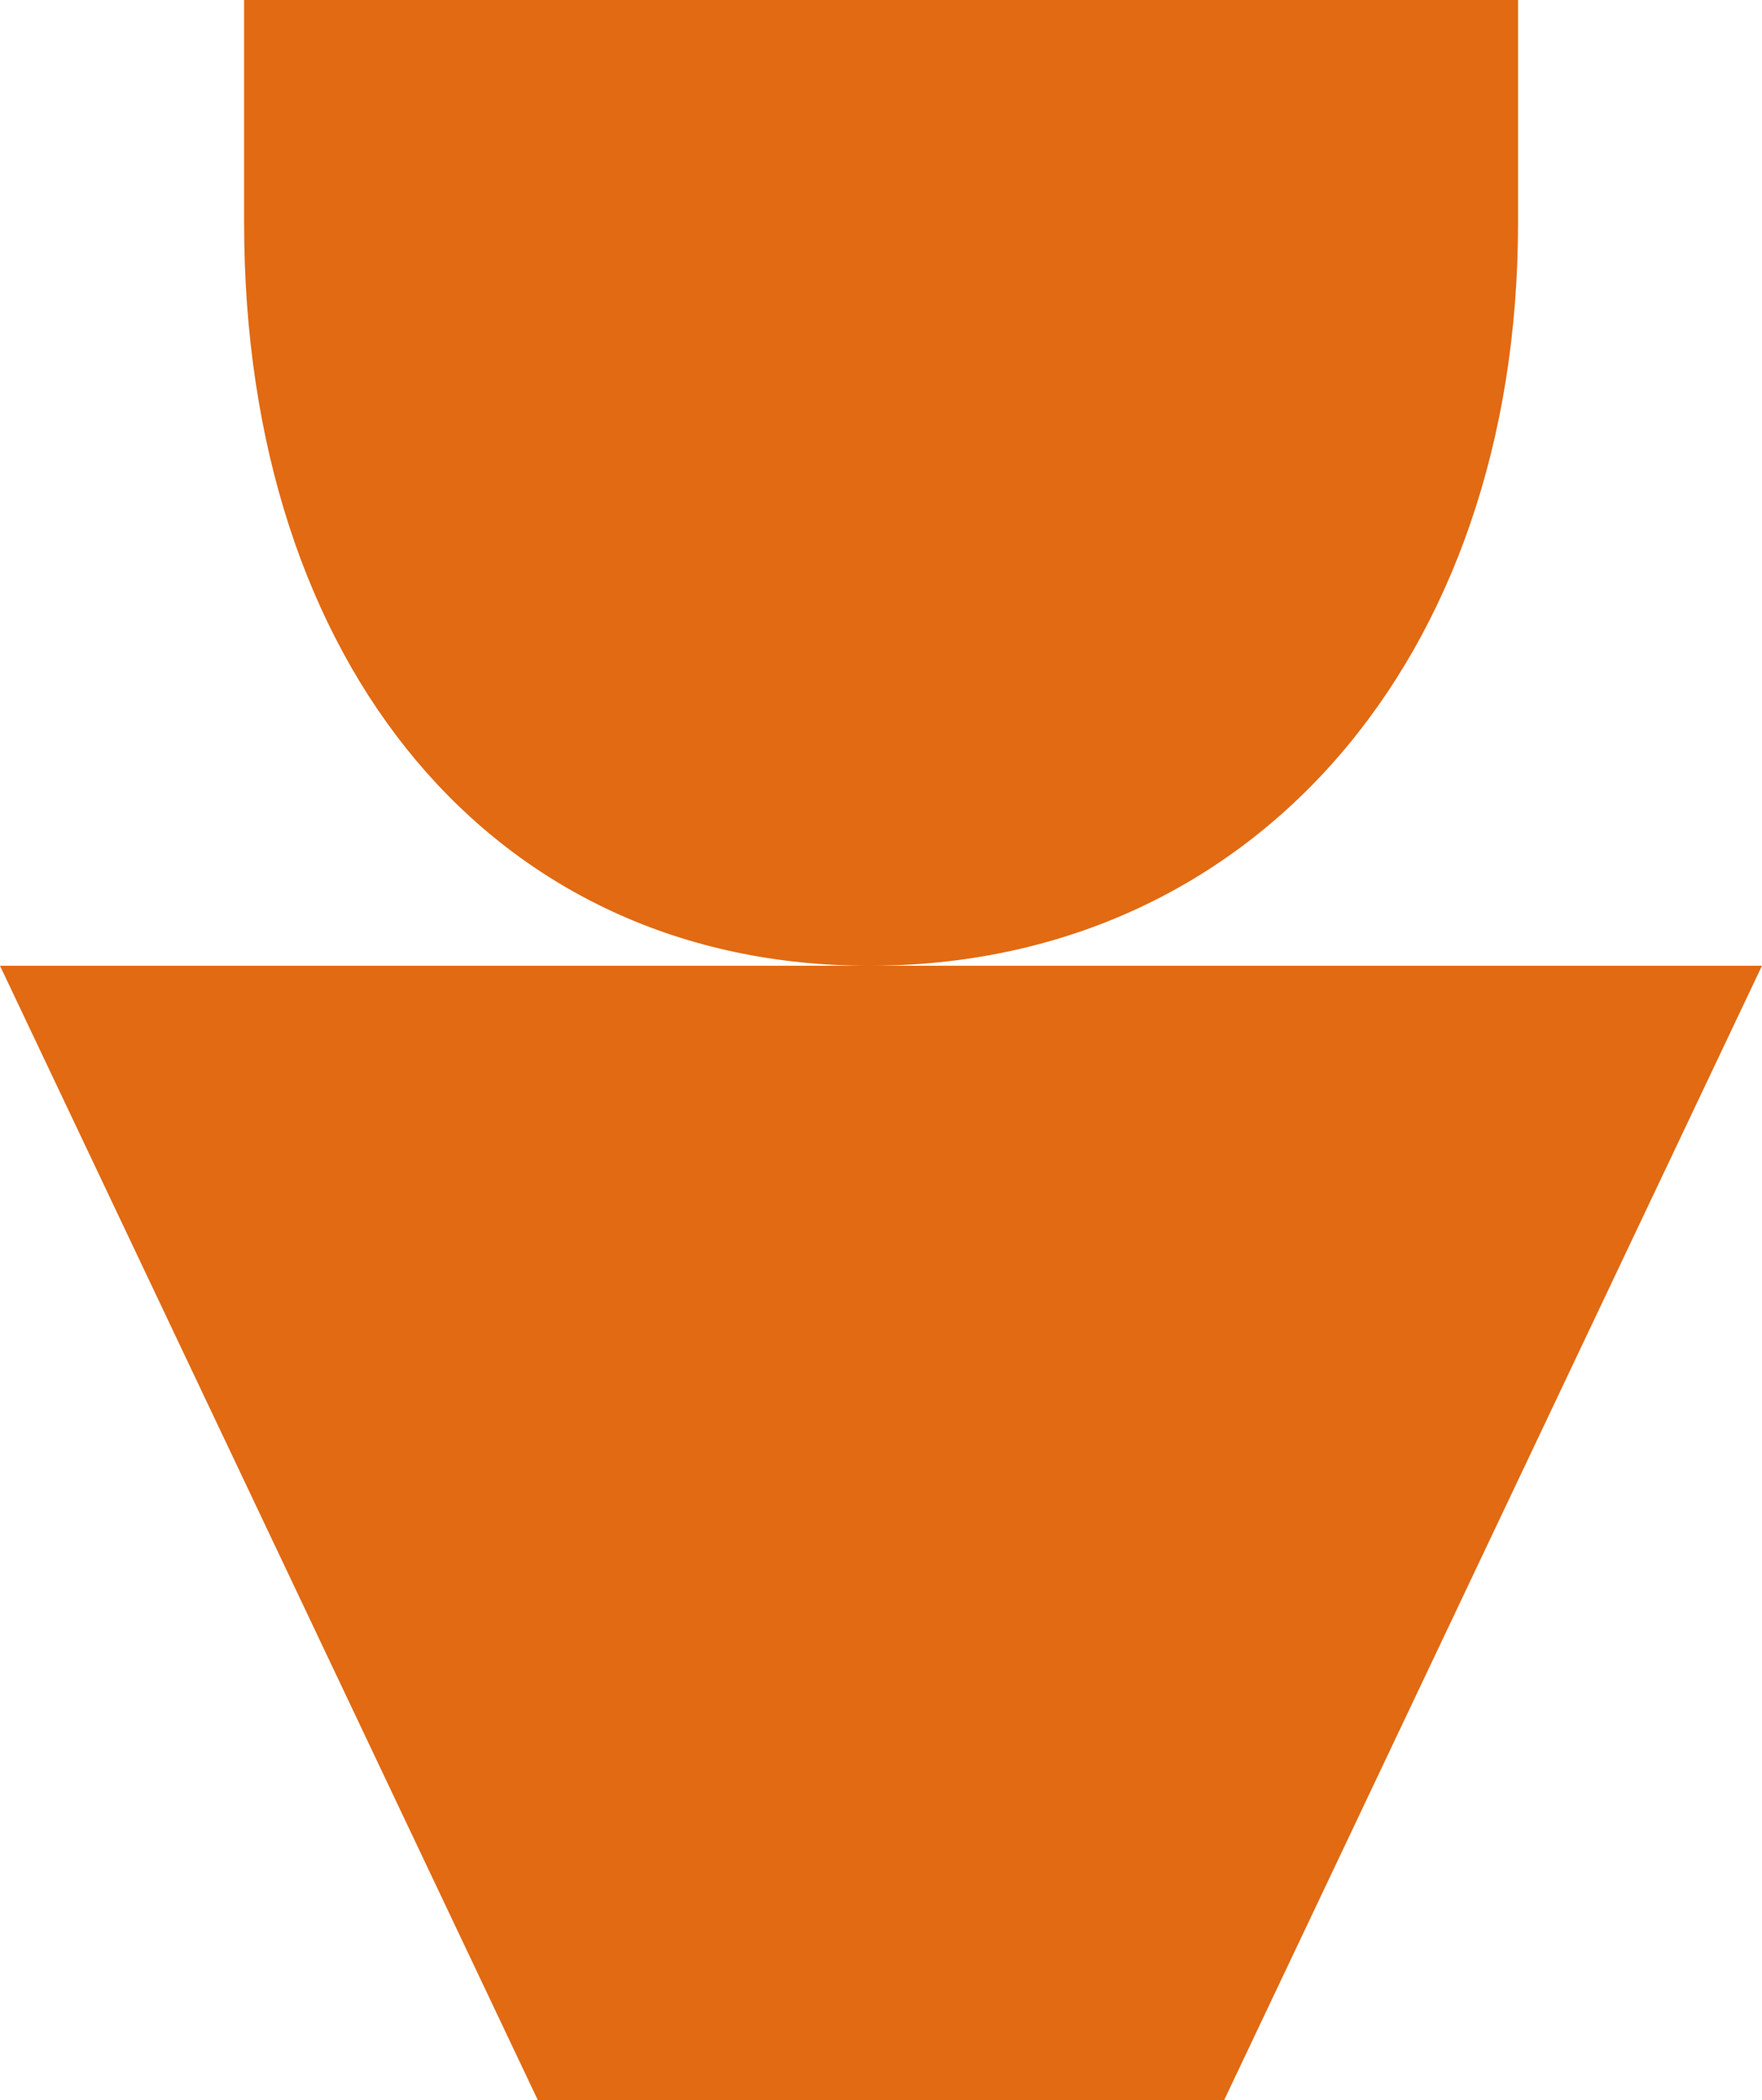 <svg xmlns="http://www.w3.org/2000/svg" width="105.012" height="125.142" viewBox="0 0 105.012 125.142"><g transform="translate(-3032.195 -468.867)"><path d="M3156.6,468.867v13.268c0,26.071-15.9,44.279-38.665,44.279-22.286,0-37.26-17.794-37.26-44.279V468.867Z" transform="translate(-33.932)" fill="#e16a13"/><path d="M3064.25,728.277h40.9l32.055-67.595H3032.195Z" transform="translate(0 -134.268)" fill="#e16a13"/></g></svg>
